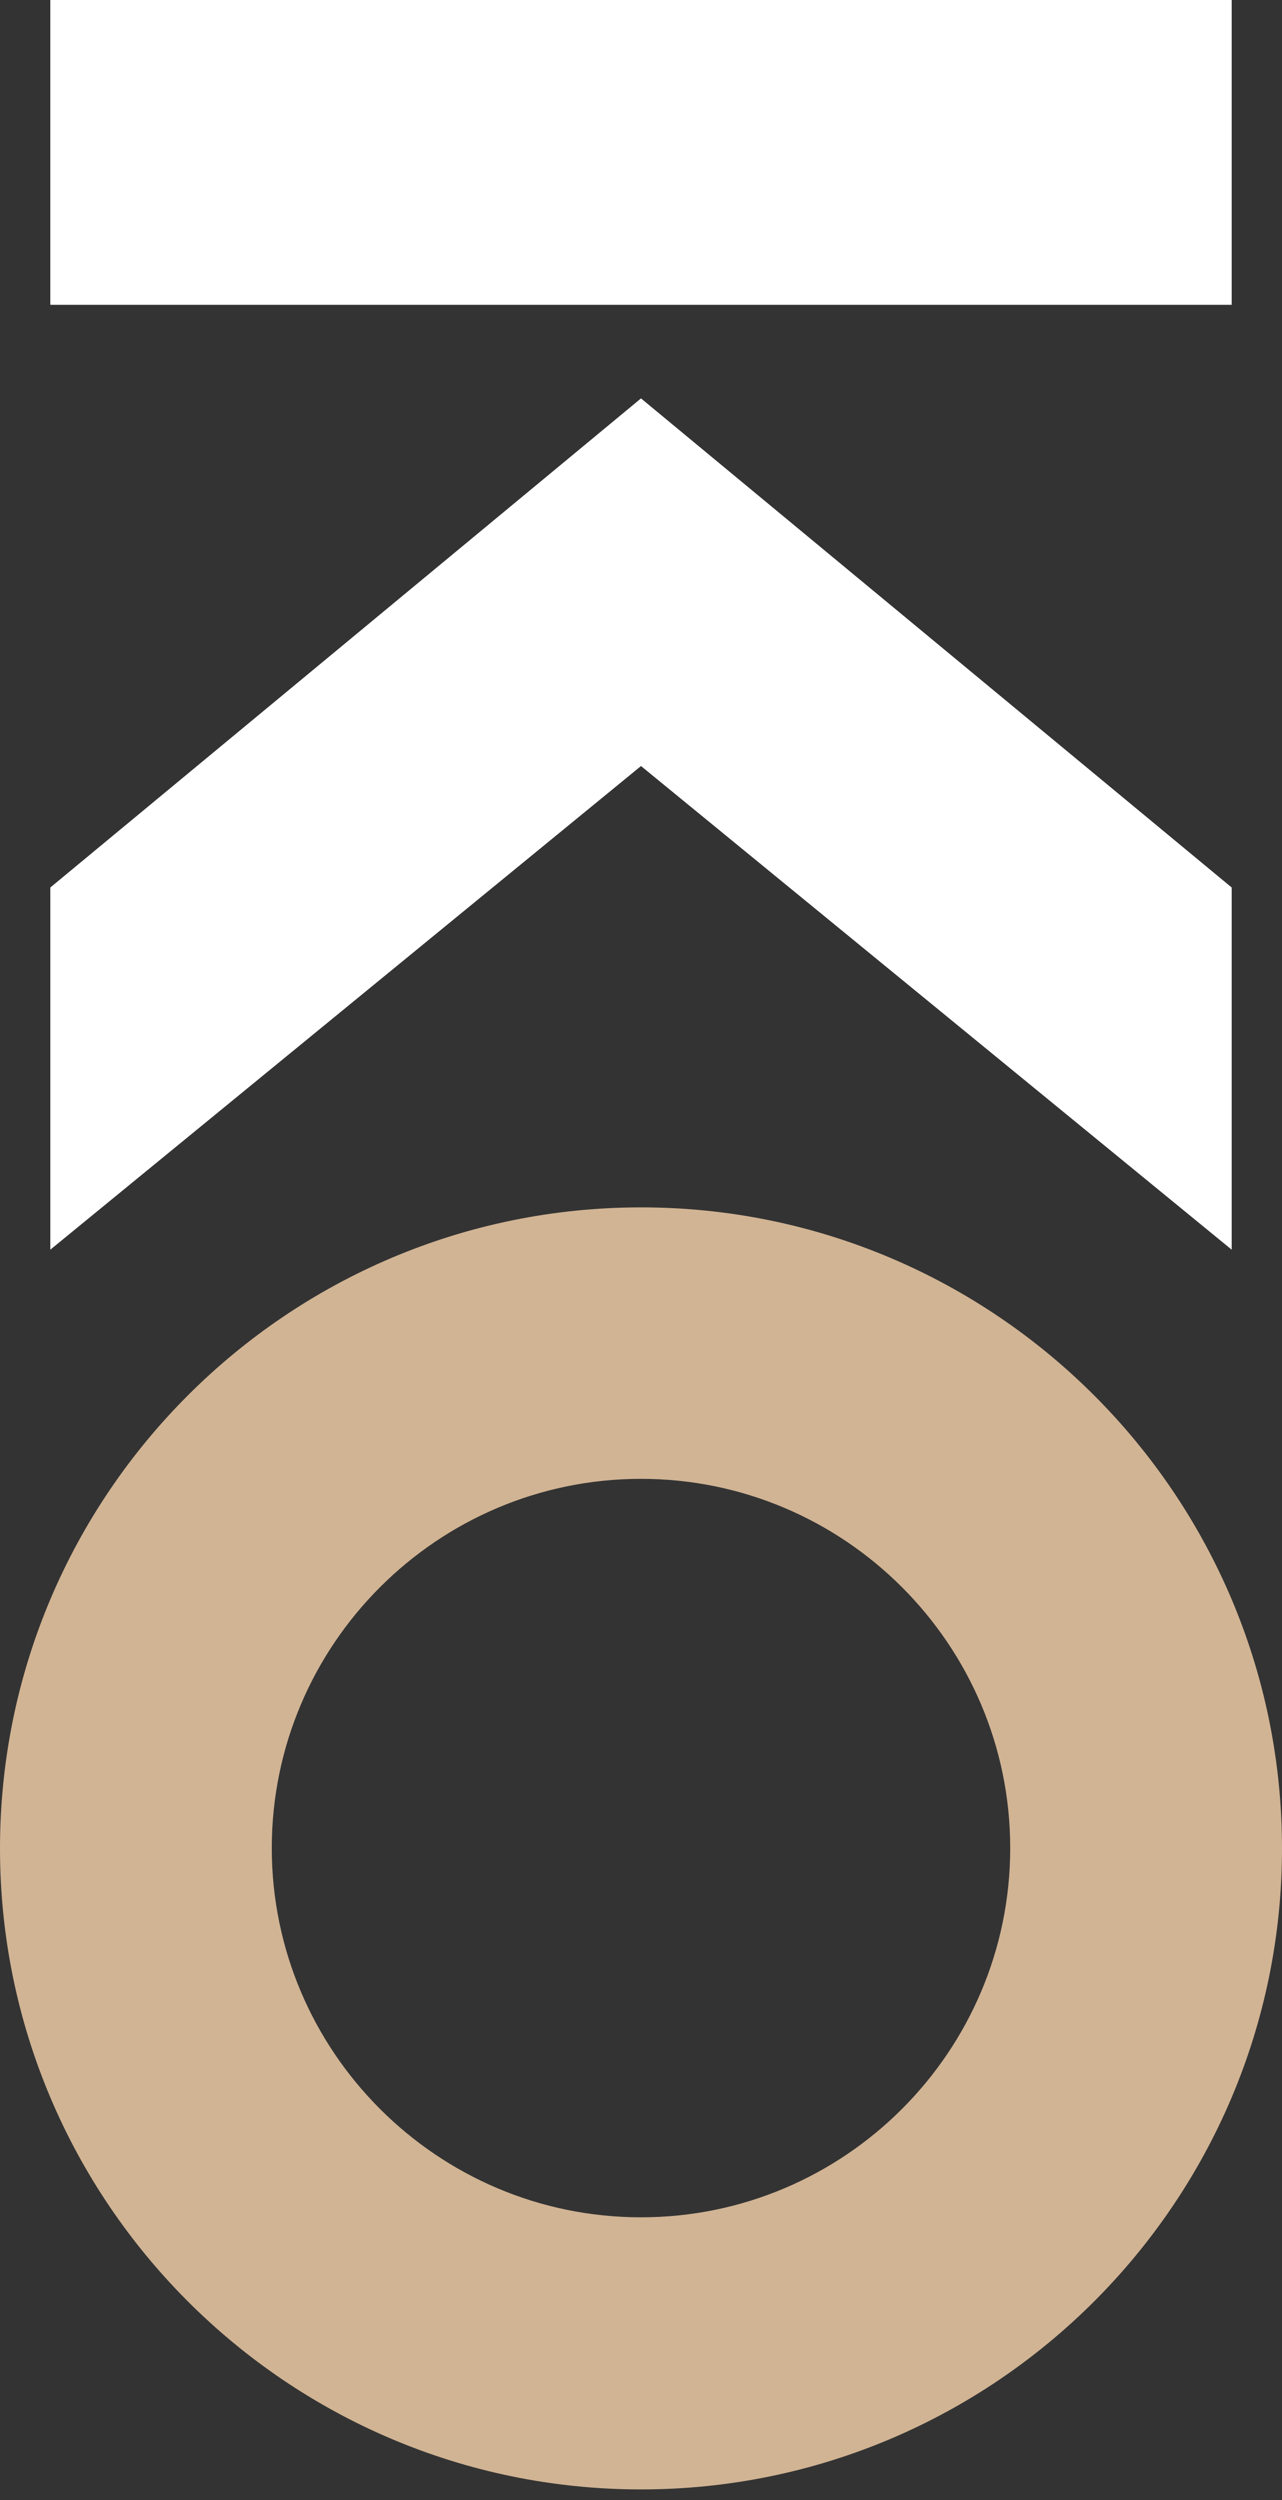 <svg width="40" height="78" viewBox="0 0 40 78" fill="none" xmlns="http://www.w3.org/2000/svg">
<rect x="0" y="0" width="40" height="78" fill="#333333" stroke="none"/>
<path d="M38.43 27.69L20 12.43V23.9L38.43 38.99V27.69Z" fill="white"/>
<path d="M1.57 27.69L20 12.43V23.9L1.57 38.99V27.69Z" fill="white"/>
<path d="M38.43 0H1.57V9.51H38.43V0Z" fill="white"/>
<path d="M20 77.67C8.97 77.67 0 68.7 0 57.67C0 46.64 8.97 37.67 20 37.67C31.03 37.67 40 46.64 40 57.67C40 68.7 31.03 77.67 20 77.67ZM20 46.14C13.65 46.14 8.48 51.31 8.48 57.66C8.48 64.01 13.65 69.18 20 69.18C26.35 69.18 31.52 64.01 31.52 57.66C31.52 51.31 26.35 46.14 20 46.14Z" fill="#D1B494"/>
</svg>
